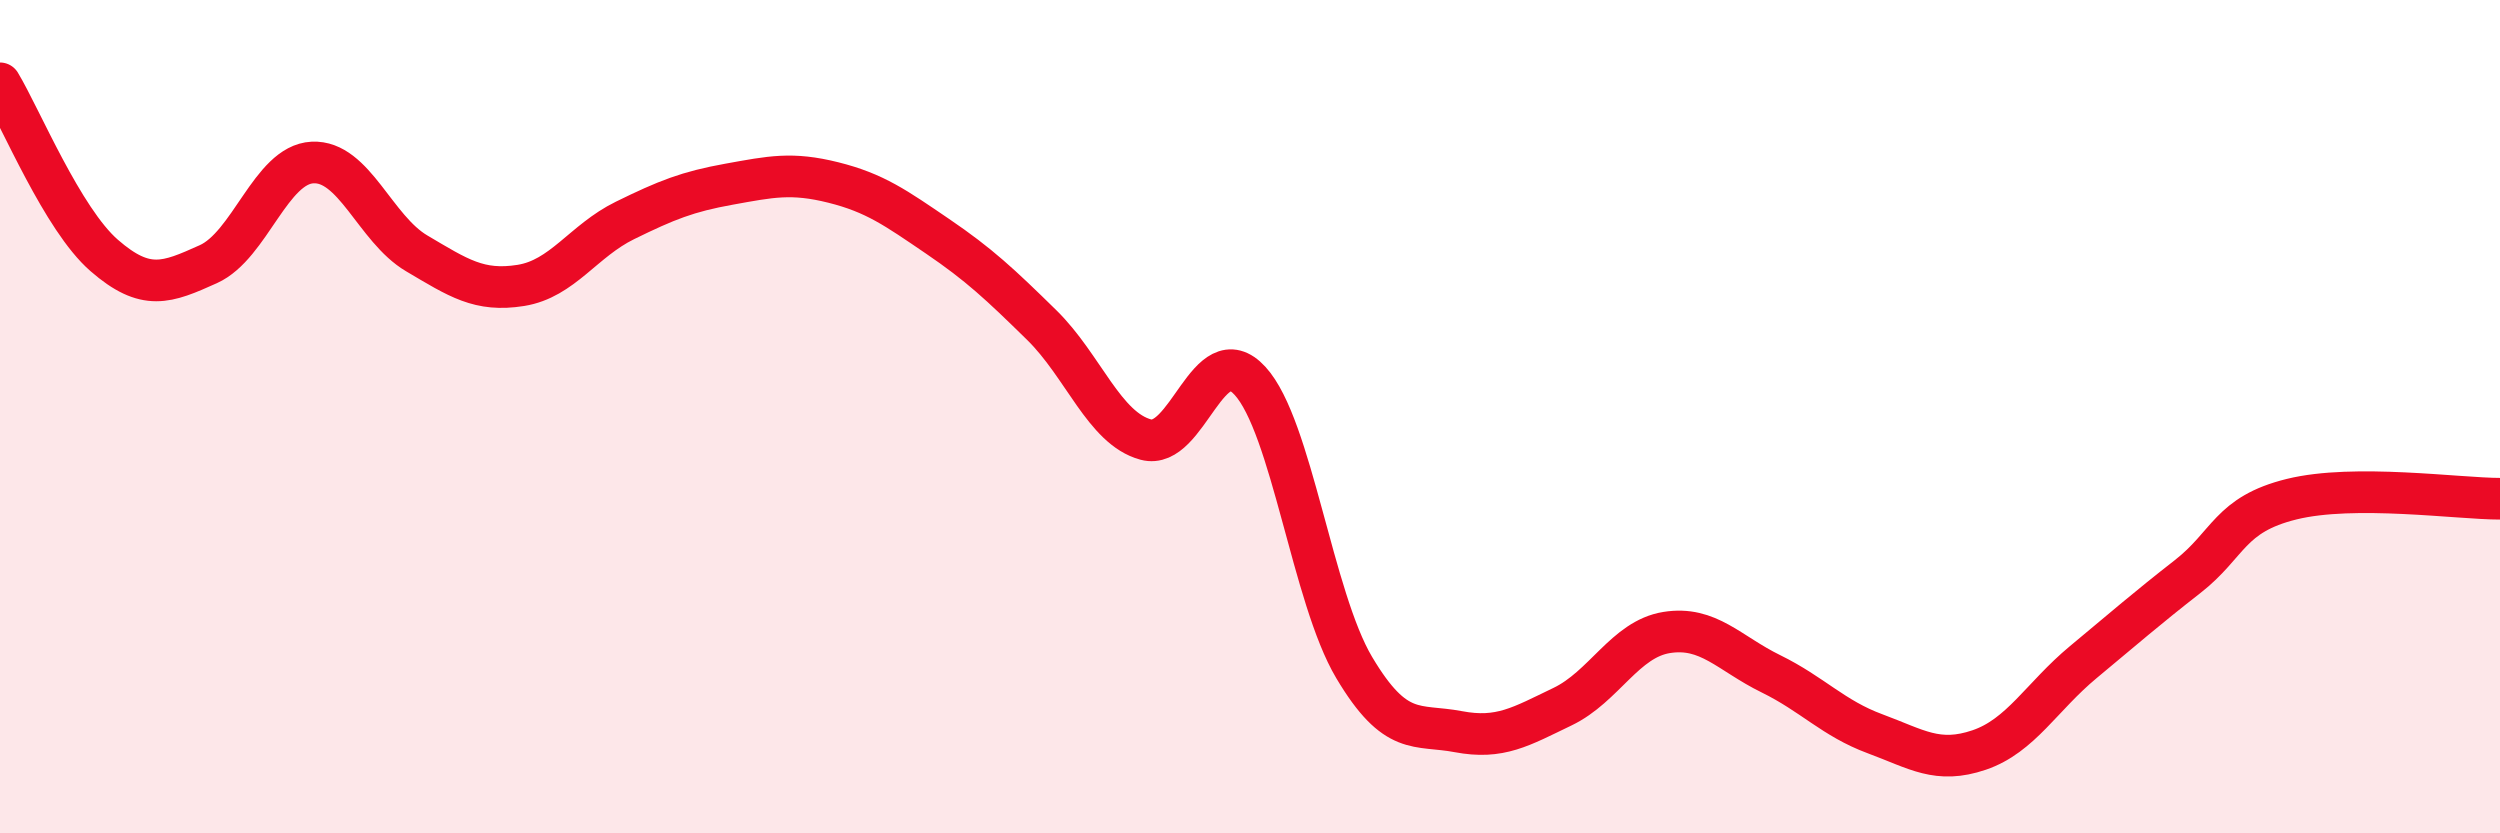 
    <svg width="60" height="20" viewBox="0 0 60 20" xmlns="http://www.w3.org/2000/svg">
      <path
        d="M 0,2 C 0.5,2.83 1.5,5.26 2.5,6.13 C 3.5,7 4,6.79 5,6.34 C 6,5.89 6.5,3.95 7.5,3.9 C 8.5,3.85 9,5.49 10,6.08 C 11,6.67 11.5,7.01 12.5,6.85 C 13.5,6.69 14,5.78 15,5.29 C 16,4.8 16.5,4.6 17.5,4.42 C 18.5,4.24 19,4.13 20,4.38 C 21,4.63 21.5,4.99 22.5,5.67 C 23.5,6.35 24,6.82 25,7.8 C 26,8.78 26.5,10.28 27.5,10.55 C 28.5,10.82 29,8.05 30,9.14 C 31,10.23 31.5,14.34 32.5,16.02 C 33.5,17.7 34,17.37 35,17.56 C 36,17.75 36.5,17.44 37.5,16.96 C 38.5,16.48 39,15.34 40,15.18 C 41,15.02 41.5,15.68 42.5,16.17 C 43.5,16.66 44,17.24 45,17.61 C 46,17.98 46.5,18.34 47.5,18 C 48.5,17.66 49,16.72 50,15.89 C 51,15.06 51.5,14.62 52.5,13.84 C 53.5,13.06 53.5,12.35 55,11.98 C 56.5,11.61 59,11.97 60,11.97L60 20L0 20Z"
        fill="#EB0A25"
        opacity="0.1"
        stroke-linecap="round"
        stroke-linejoin="round"
      />
      <path
        d="M 0,2 C 0.5,2.83 1.5,5.26 2.5,6.13 C 3.5,7 4,6.79 5,6.34 C 6,5.89 6.5,3.95 7.5,3.9 C 8.5,3.85 9,5.49 10,6.08 C 11,6.67 11.5,7.01 12.5,6.85 C 13.5,6.69 14,5.78 15,5.29 C 16,4.8 16.5,4.6 17.5,4.42 C 18.5,4.24 19,4.13 20,4.38 C 21,4.63 21.5,4.99 22.5,5.67 C 23.5,6.35 24,6.82 25,7.8 C 26,8.78 26.5,10.28 27.5,10.55 C 28.5,10.82 29,8.05 30,9.14 C 31,10.23 31.5,14.34 32.5,16.02 C 33.5,17.7 34,17.37 35,17.56 C 36,17.75 36.5,17.44 37.5,16.96 C 38.5,16.48 39,15.34 40,15.18 C 41,15.02 41.5,15.68 42.5,16.17 C 43.5,16.66 44,17.24 45,17.61 C 46,17.98 46.5,18.34 47.5,18 C 48.5,17.66 49,16.72 50,15.89 C 51,15.06 51.5,14.62 52.5,13.84 C 53.5,13.06 53.5,12.35 55,11.98 C 56.5,11.61 59,11.97 60,11.97"
        stroke="#EB0A25"
        stroke-width="1"
        fill="none"
        stroke-linecap="round"
        stroke-linejoin="round"
      />
    </svg>
  